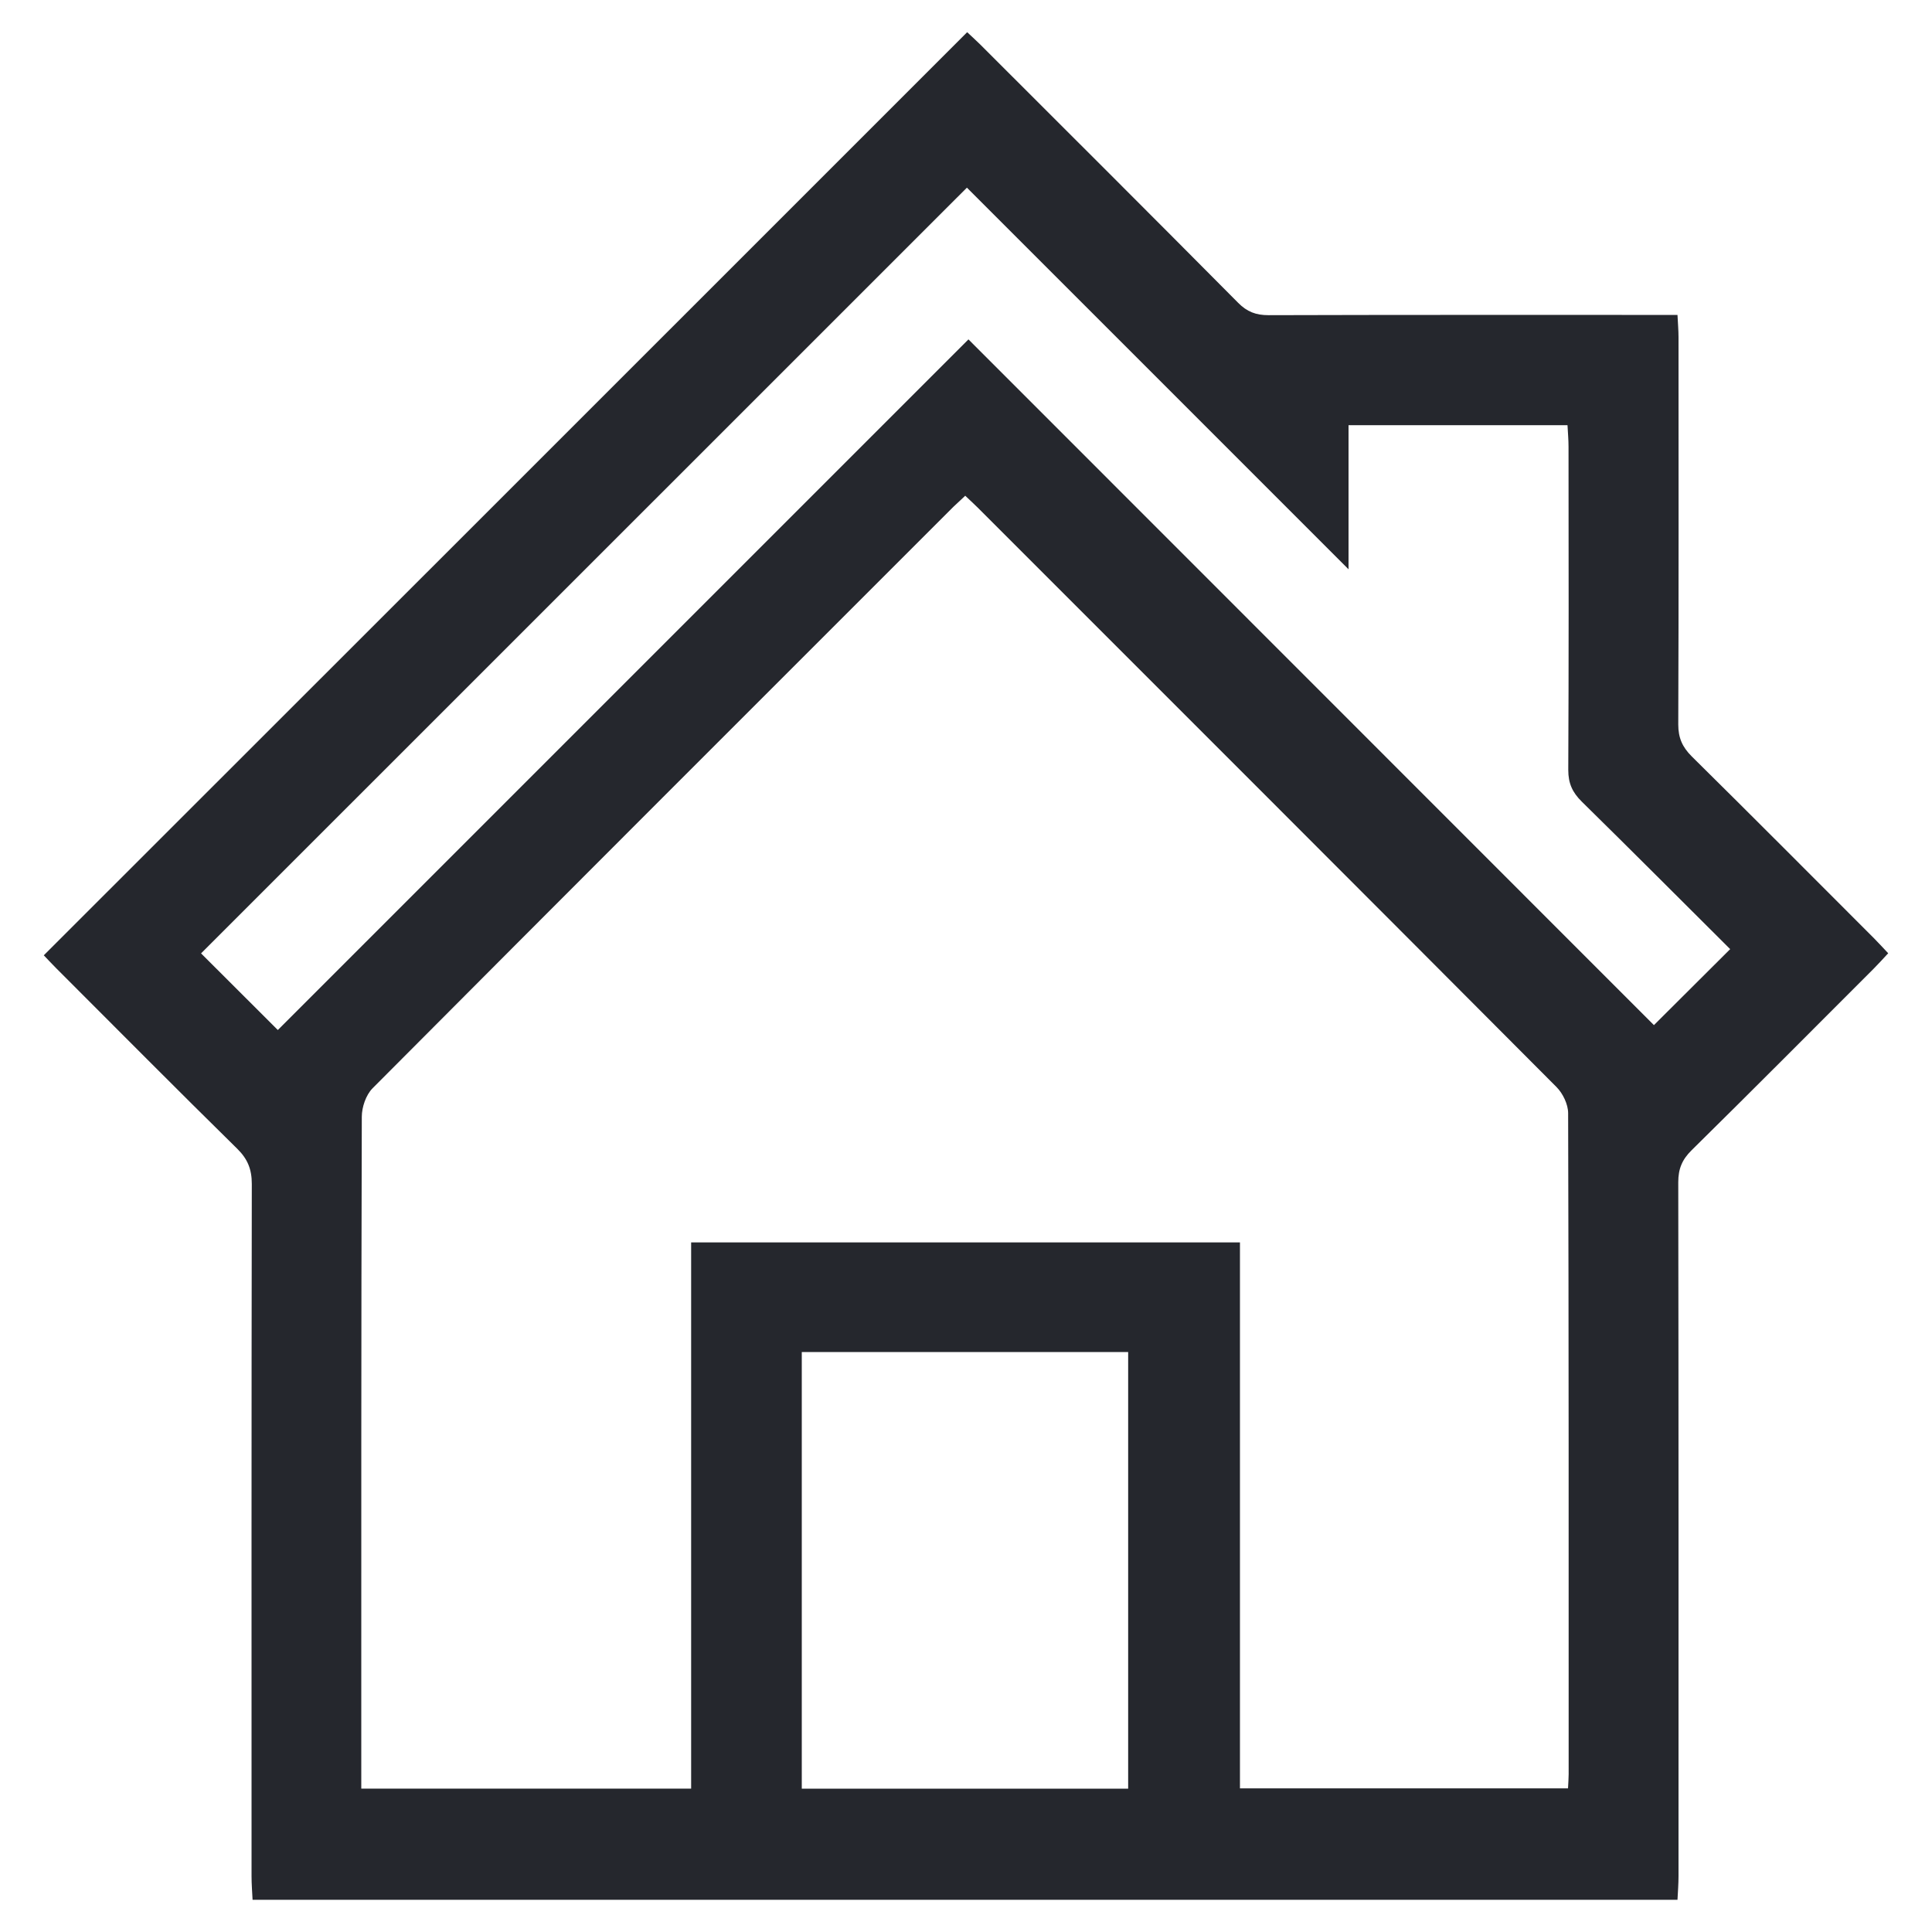 <svg xmlns:xlink="http://www.w3.org/1999/xlink" xmlns="http://www.w3.org/2000/svg" id="Layer_1" data-name="Layer 1" viewBox="0 0 150 150" width="150" height="150"><defs><style>      .cls-1 {        fill: #25272d;      }    </style></defs><path class="cls-1" d="M19.61,147.5c-.03-.61-.08-1.22-.08-1.84,0-17.91-.01-35.83,.02-53.74,0-1.13-.32-1.93-1.12-2.72-4.72-4.64-9.38-9.34-14.06-14.02-.36-.36-.71-.74-.97-1.01C27.32,50.27,51.17,26.42,75.09,2.5c.26,.24,.64,.59,1,.94,6.69,6.68,13.38,13.36,20.04,20.07,.69,.7,1.38,.96,2.36,.96,9.97-.03,19.95-.02,29.92-.02,.56,0,1.12,0,1.83,0,.03,.65,.08,1.19,.08,1.74,0,10.02,.02,20.04-.02,30.06,0,1.04,.32,1.75,1.04,2.47,4.74,4.68,9.44,9.41,14.15,14.12,.36,.36,.7,.74,1.11,1.17-.41,.44-.75,.82-1.11,1.18-4.71,4.71-9.41,9.44-14.16,14.12-.73,.72-1.03,1.44-1.03,2.47,.03,17.96,.02,35.92,.02,53.88,0,.61-.05,1.22-.08,1.84H19.61ZM74.93,38.5c-.37,.35-.65,.6-.92,.86-15.04,15.04-30.09,30.07-45.09,45.14-.51,.52-.83,1.46-.83,2.21-.05,16.87-.04,33.74-.04,50.61,0,.5,0,1.01,0,1.55h25.61v-42.41h42.61v42.39h25.47c.02-.44,.05-.77,.05-1.1,0-17.11,.01-34.21-.04-51.32,0-.69-.41-1.54-.91-2.04-14.94-15-29.92-29.97-44.89-44.94-.3-.3-.61-.58-1.02-.97Zm29.77-5.48v11.18c-10.1-10.11-19.92-19.92-29.63-29.63-19.89,19.89-39.73,39.72-59.46,59.45,1.86,1.86,3.82,3.81,5.96,5.95,17.74-17.74,35.57-35.57,53.62-53.62,17.85,17.85,35.67,35.69,53.22,53.24,1.95-1.95,3.91-3.9,5.92-5.9-3.74-3.72-7.61-7.61-11.52-11.45-.73-.72-1.05-1.42-1.05-2.46,.04-8.37,.03-16.73,.02-25.1,0-.54-.05-1.09-.08-1.67h-17.01ZM62.25,104.97v33.9h25.34v-33.9h-25.34Z"></path></svg>